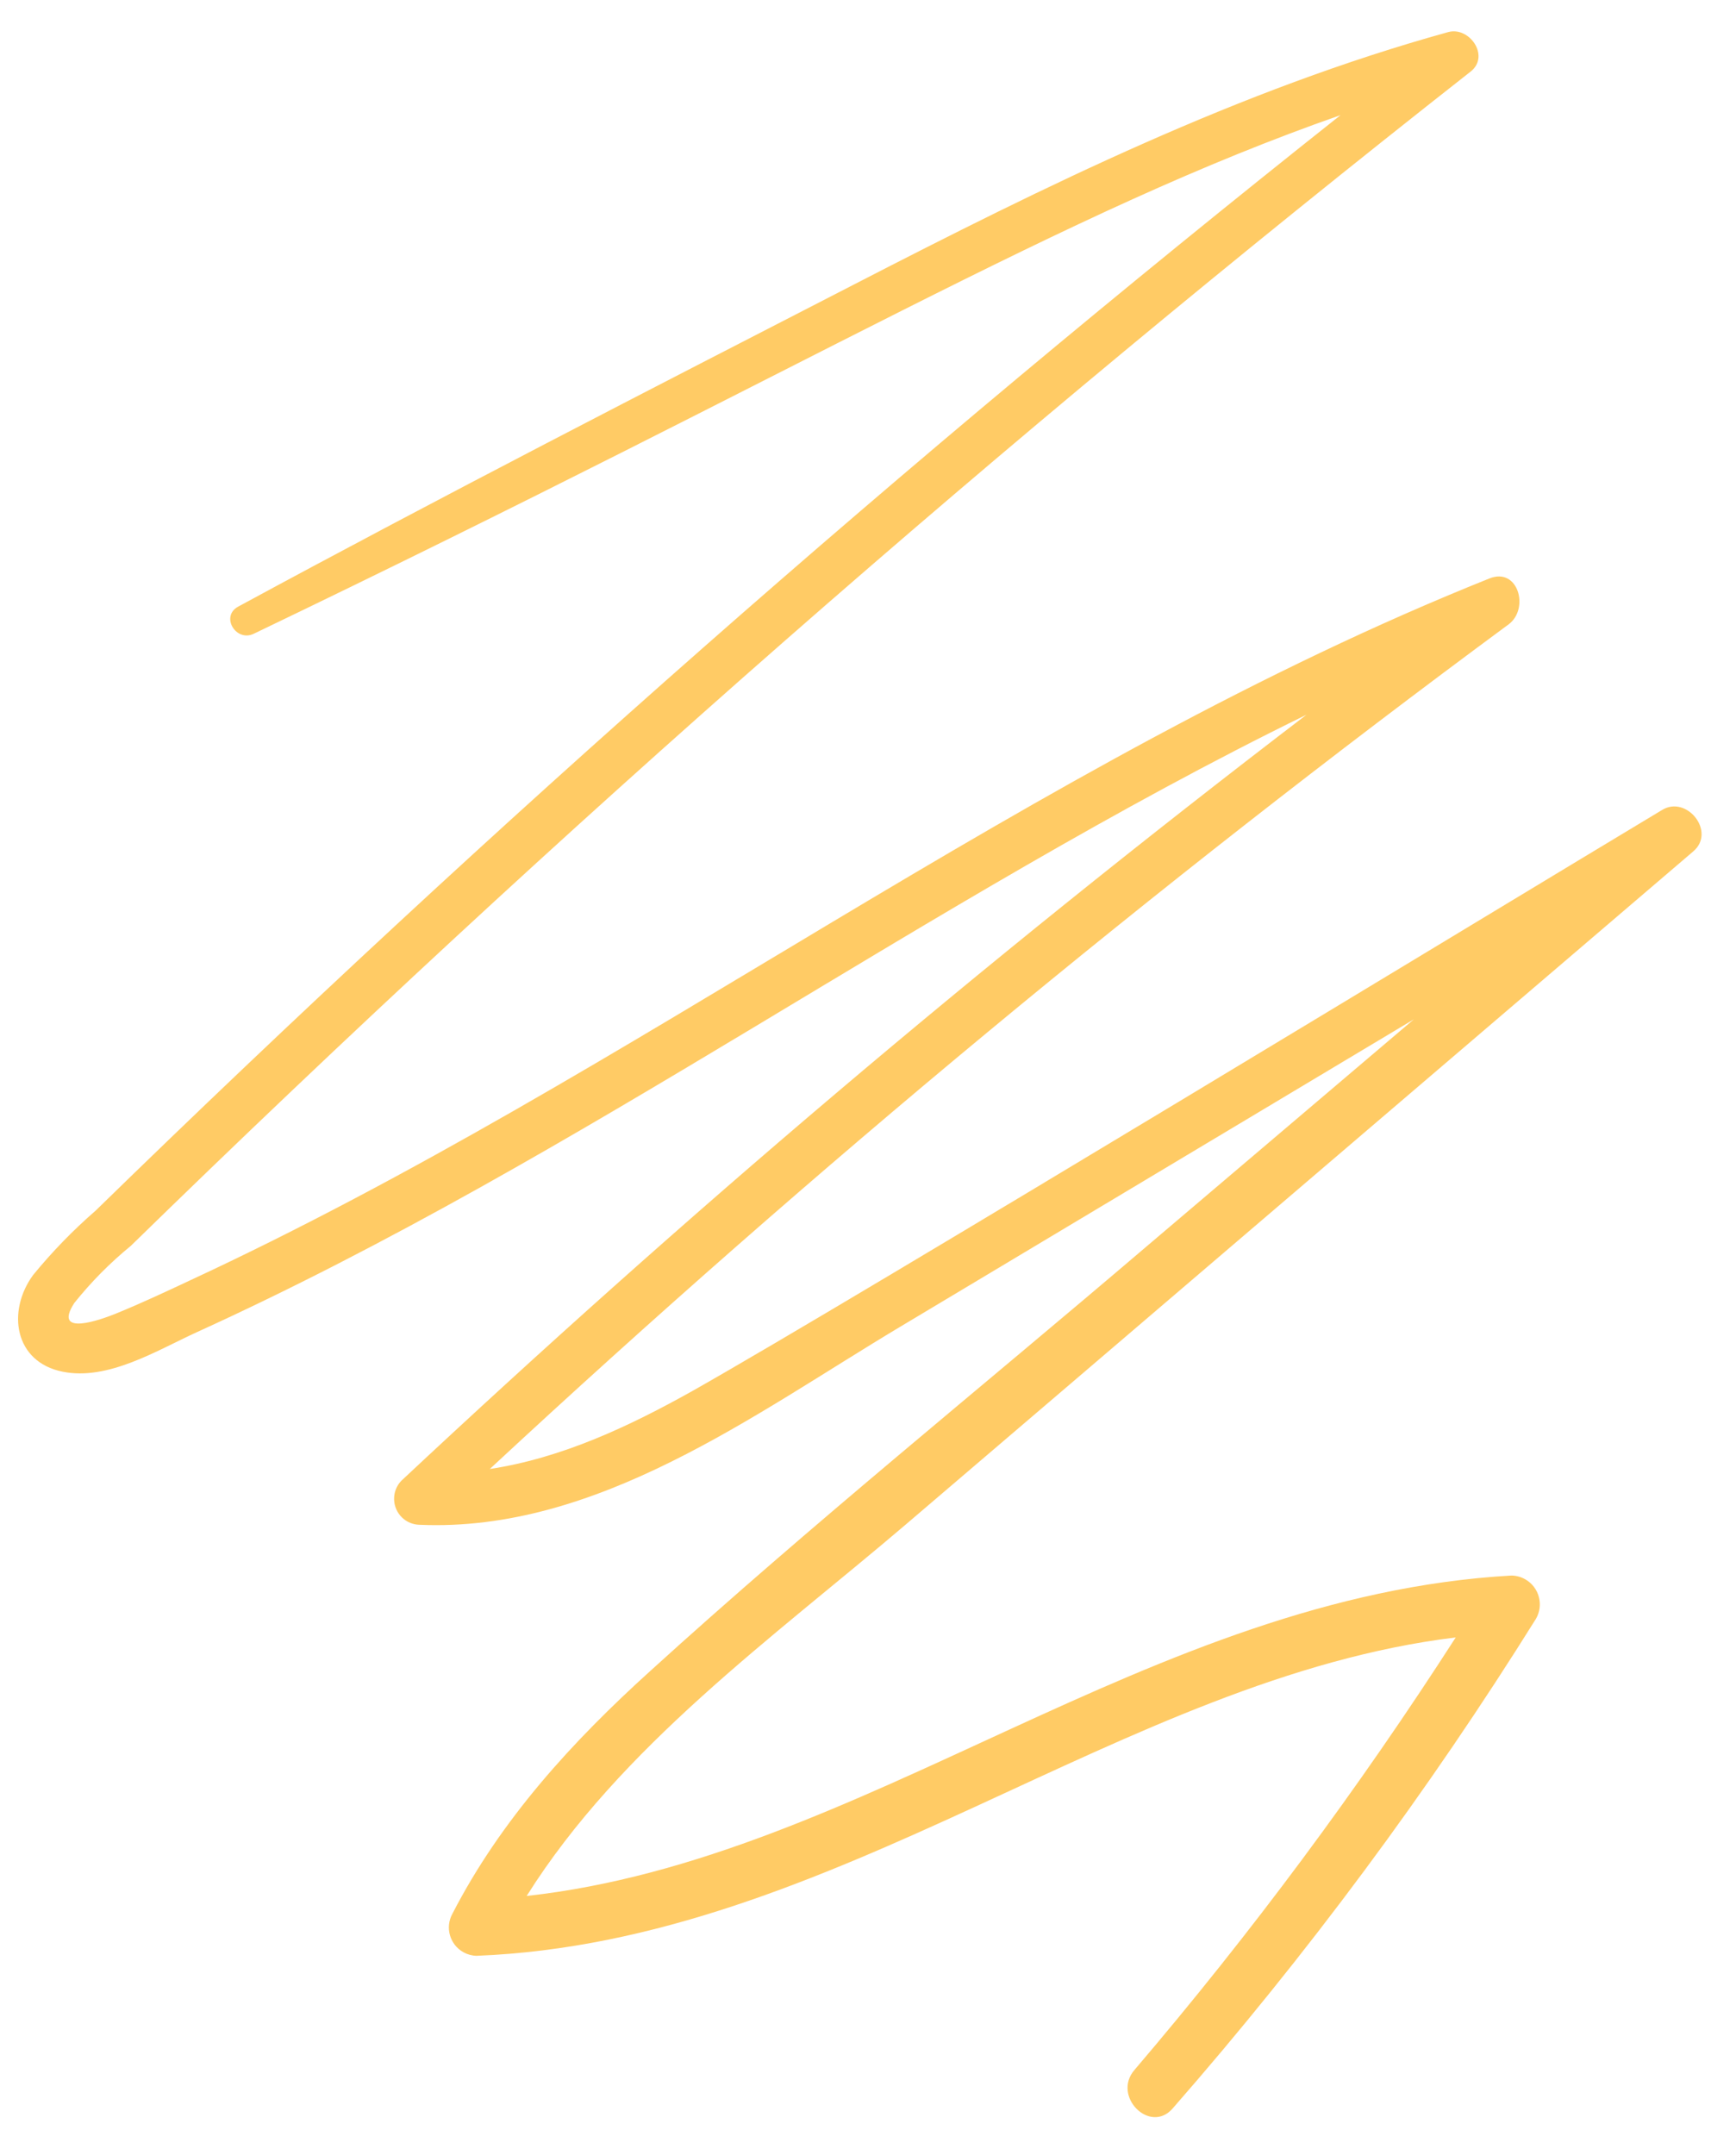 <?xml version="1.0" encoding="UTF-8"?> <svg xmlns="http://www.w3.org/2000/svg" xmlns:xlink="http://www.w3.org/1999/xlink" width="266" height="330" xml:space="preserve" overflow="hidden"> <defs> <clipPath id="clip0"> <rect x="641" y="563" width="266" height="330"></rect> </clipPath> <clipPath id="clip1"> <rect x="642" y="566" width="263" height="325"></rect> </clipPath> <clipPath id="clip2"> <rect x="642" y="566" width="263" height="325"></rect> </clipPath> <clipPath id="clip3"> <rect x="642" y="566" width="263" height="325"></rect> </clipPath> </defs> <g clip-path="url(#clip0)" transform="translate(-641 -563)"> <g clip-path="url(#clip1)"> <g clip-path="url(#clip2)"> <g clip-path="url(#clip3)"> <path d="M136.005 228.328C161.774 206.391 242.266 137.706 256.779 125.348 260.3 122.354 255.773 116.703 251.989 119.026 227.154 133.898 128.437 193.722 103.507 207.78 93.736 213.24 83.438 218.078 72.373 219.754 121.962 173.819 174.093 130.707 228.52 90.622 231.681 88.227 229.956 81.881 225.55 83.629 155.021 111.793 94.454 159.451 26.344 190.968 22.656 192.692 18.968 194.416 15.207 195.949 12.813 196.931 5.293 199.637 8.717 194.369 11.284 191.167 14.182 188.245 17.363 185.651 82.547 122.164 151.1 62.229 222.724 6.107 225.646 3.712 222.436-0.766 219.227 0.12 187.304 8.933 157.535 23.613 128.222 38.677 96.633 54.891 65.045 71.056 33.816 87.94 31.062 89.425 33.48 93.4 36.211 92.083 122.139 50.939 160.17 27.661 202.727 12.813 136.324 65.334 72.656 121.224 11.974 180.263 8.509 183.267 5.304 186.56 2.395 190.106-1.652 195.638-0.503 203.397 6.921 204.882 13.89 206.295 21.41 201.601 27.469 198.847 86.383 172.12 139.31 132.868 197.506 104.465 146.926 143.022 101.782 181.436 58.794 221.574 57.286 223.17 57.356 225.686 58.951 227.194 59.661 227.866 60.595 228.253 61.572 228.28 88.802 229.477 112.895 211.372 135.143 198.081L213.959 151.021 172.934 185.795C147.62 207.349 121.636 228.256 97.017 250.576 85.042 261.377 74.074 273.328 66.65 287.721 65.485 289.813 66.237 292.452 68.328 293.617 68.944 293.96 69.633 294.147 70.338 294.163 125.252 292.008 169.342 251.702 220.377 245.499 205.477 268.614 189.035 290.697 171.162 311.598 167.666 315.621 173.557 321.513 177.03 317.465 197.556 294.049 216.169 269.022 232.687 242.625 233.89 240.51 233.152 237.82 231.036 236.616 230.386 236.246 229.651 236.047 228.903 236.039 173.341 239.177 129.683 279.339 78.025 285.015 92.394 262.192 115.816 245.499 136.005 228.328Z" fill="#FFCB65" fill-rule="nonzero" fill-opacity="1" transform="matrix(1 0 0 1.002 643.677 567.794)"></path> </g> </g> </g> </g> </svg> 
